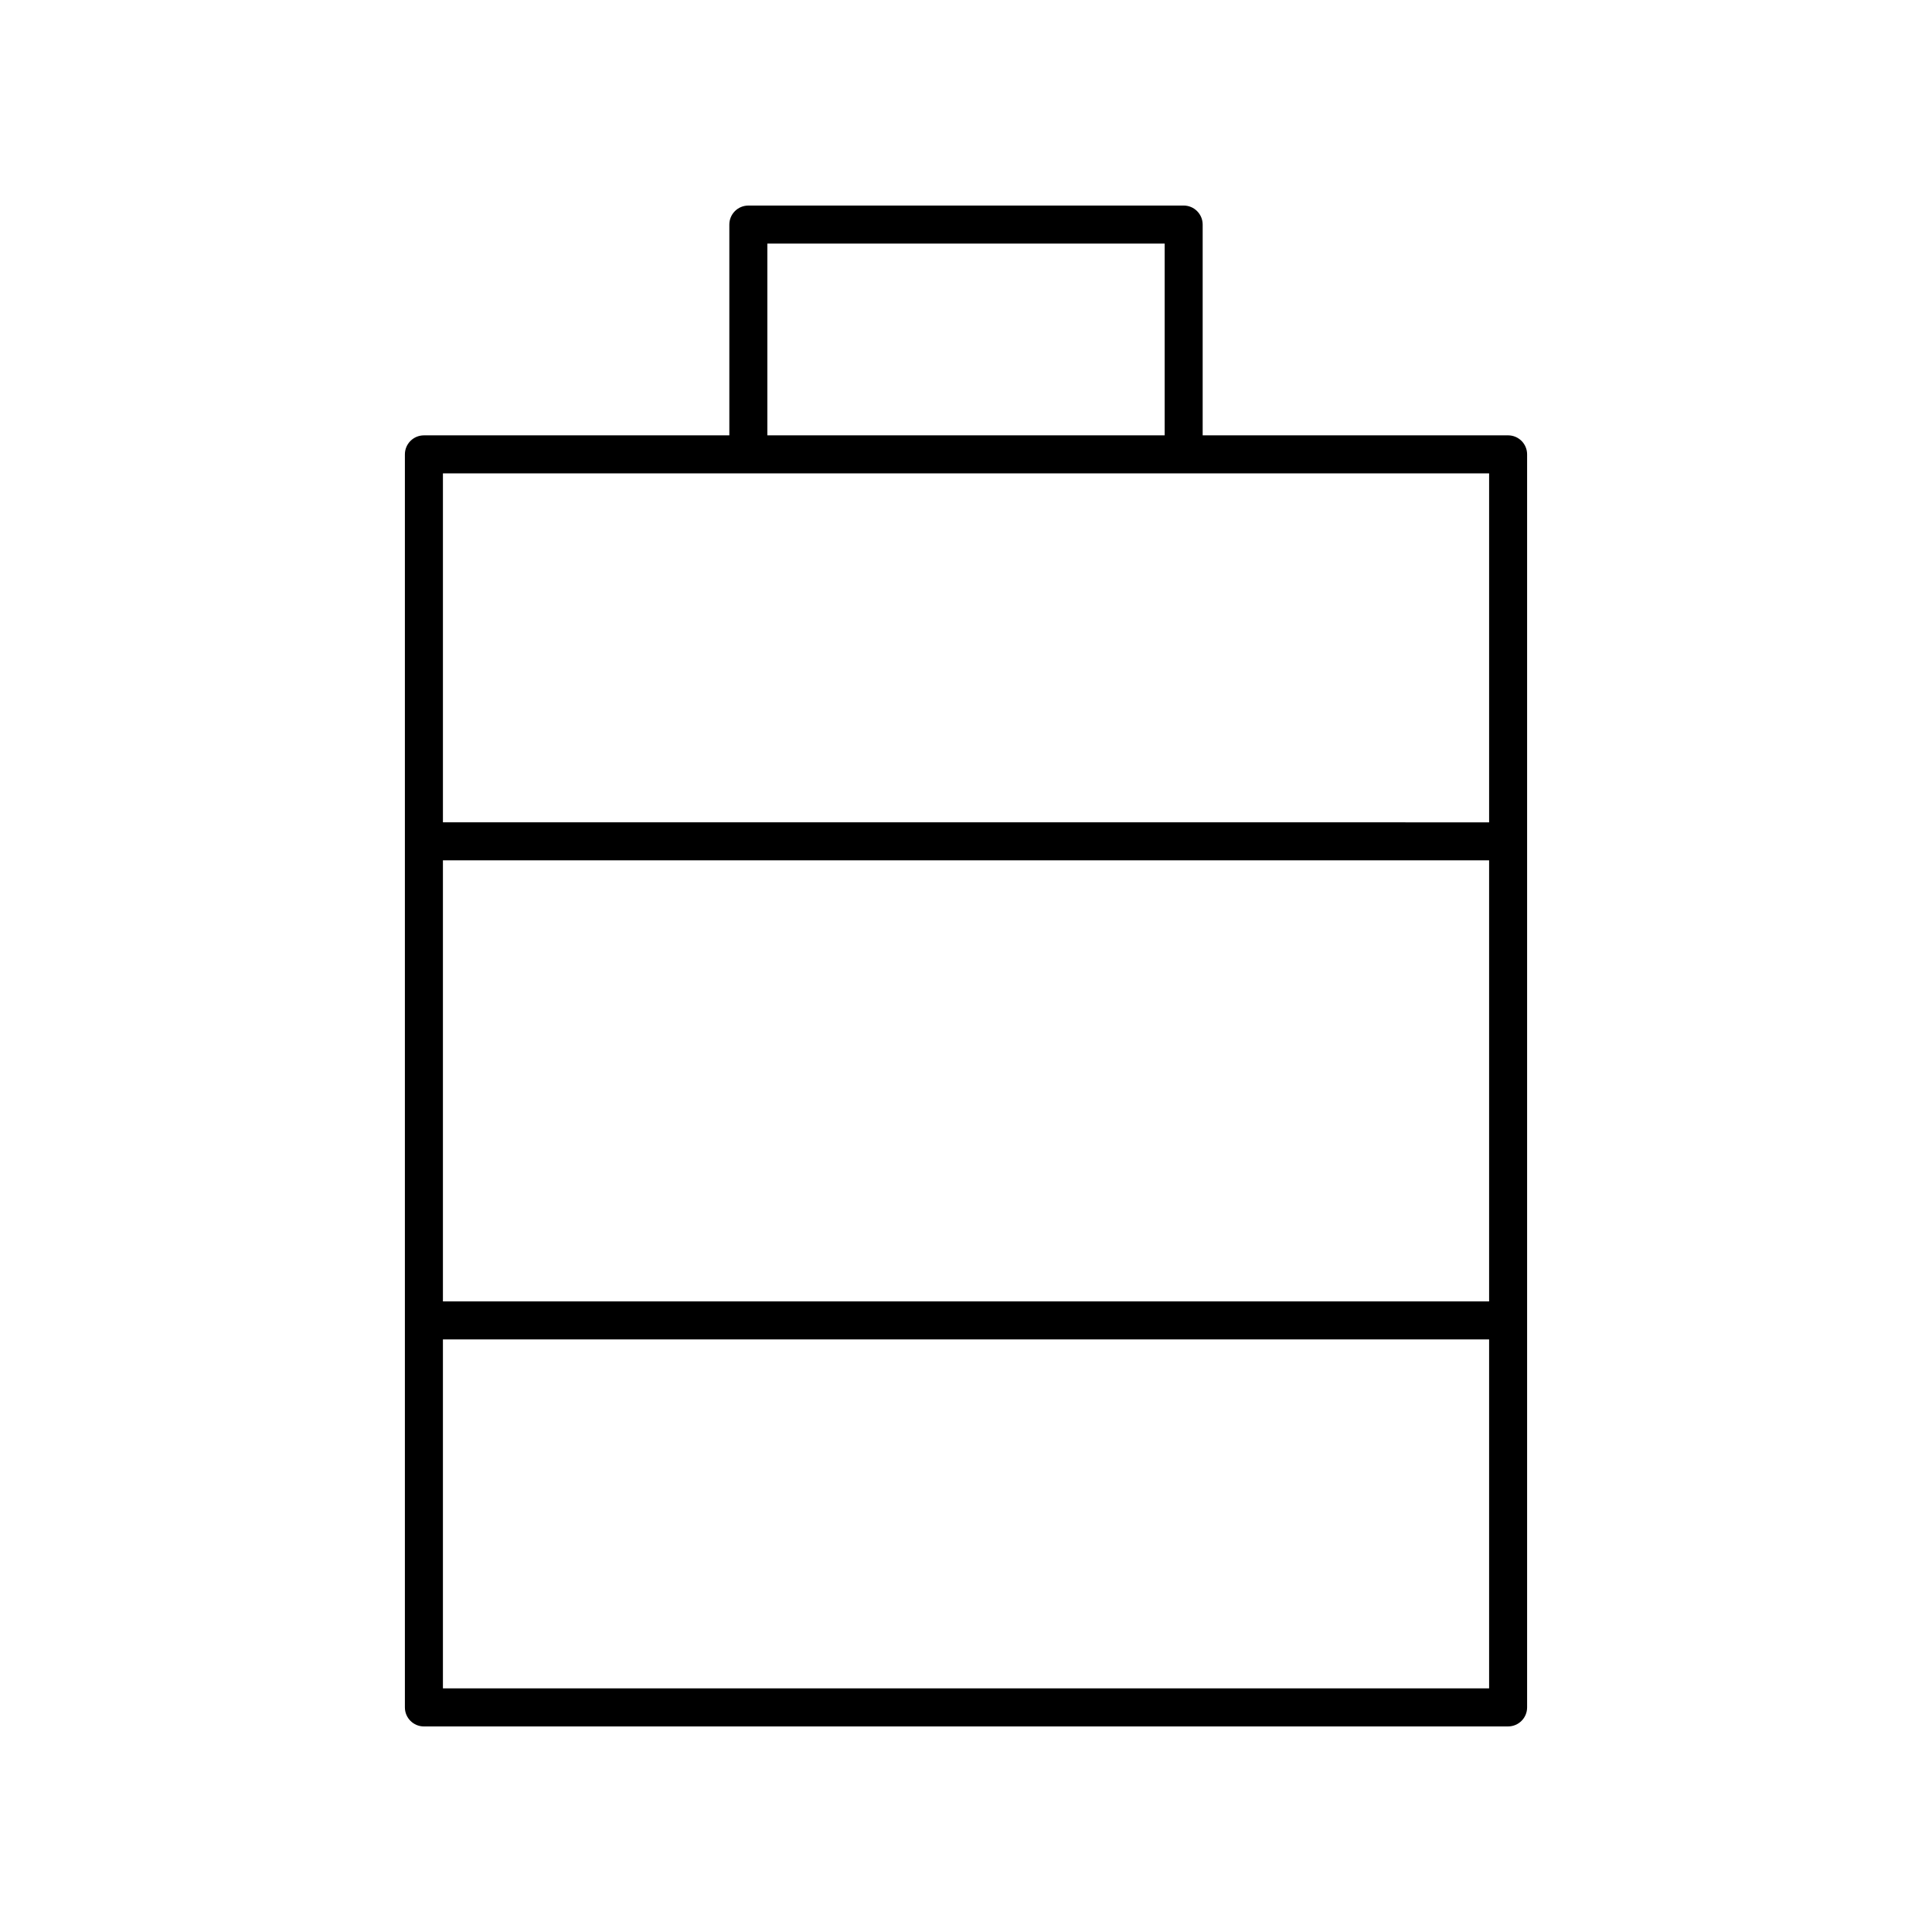 <?xml version="1.0" encoding="UTF-8"?>
<!-- Uploaded to: SVG Repo, www.svgrepo.com, Generator: SVG Repo Mixer Tools -->
<svg fill="#000000" width="800px" height="800px" version="1.1" viewBox="144 144 512 512" xmlns="http://www.w3.org/2000/svg">
 <path d="m256.34 601.52h287.32c2.781 0 5.039-2.254 5.039-5.039v-332.07c0-2.781-2.254-5.039-5.039-5.039h-80.941v-55.859c0-2.781-2.254-5.039-5.039-5.039l-115.36 0.004c-2.781 0-5.039 2.254-5.039 5.039v55.859h-80.941c-2.781 0-5.039 2.254-5.039 5.039v332.07c0 2.781 2.258 5.039 5.039 5.039zm282.29-112.63h-277.25v-116.89h277.25zm-277.25 102.55v-92.477h277.25v92.477zm85.98-382.89h105.29v50.82h-105.29zm191.27 60.898v92.48l-277.25-0.004v-92.48z"/>
</svg>